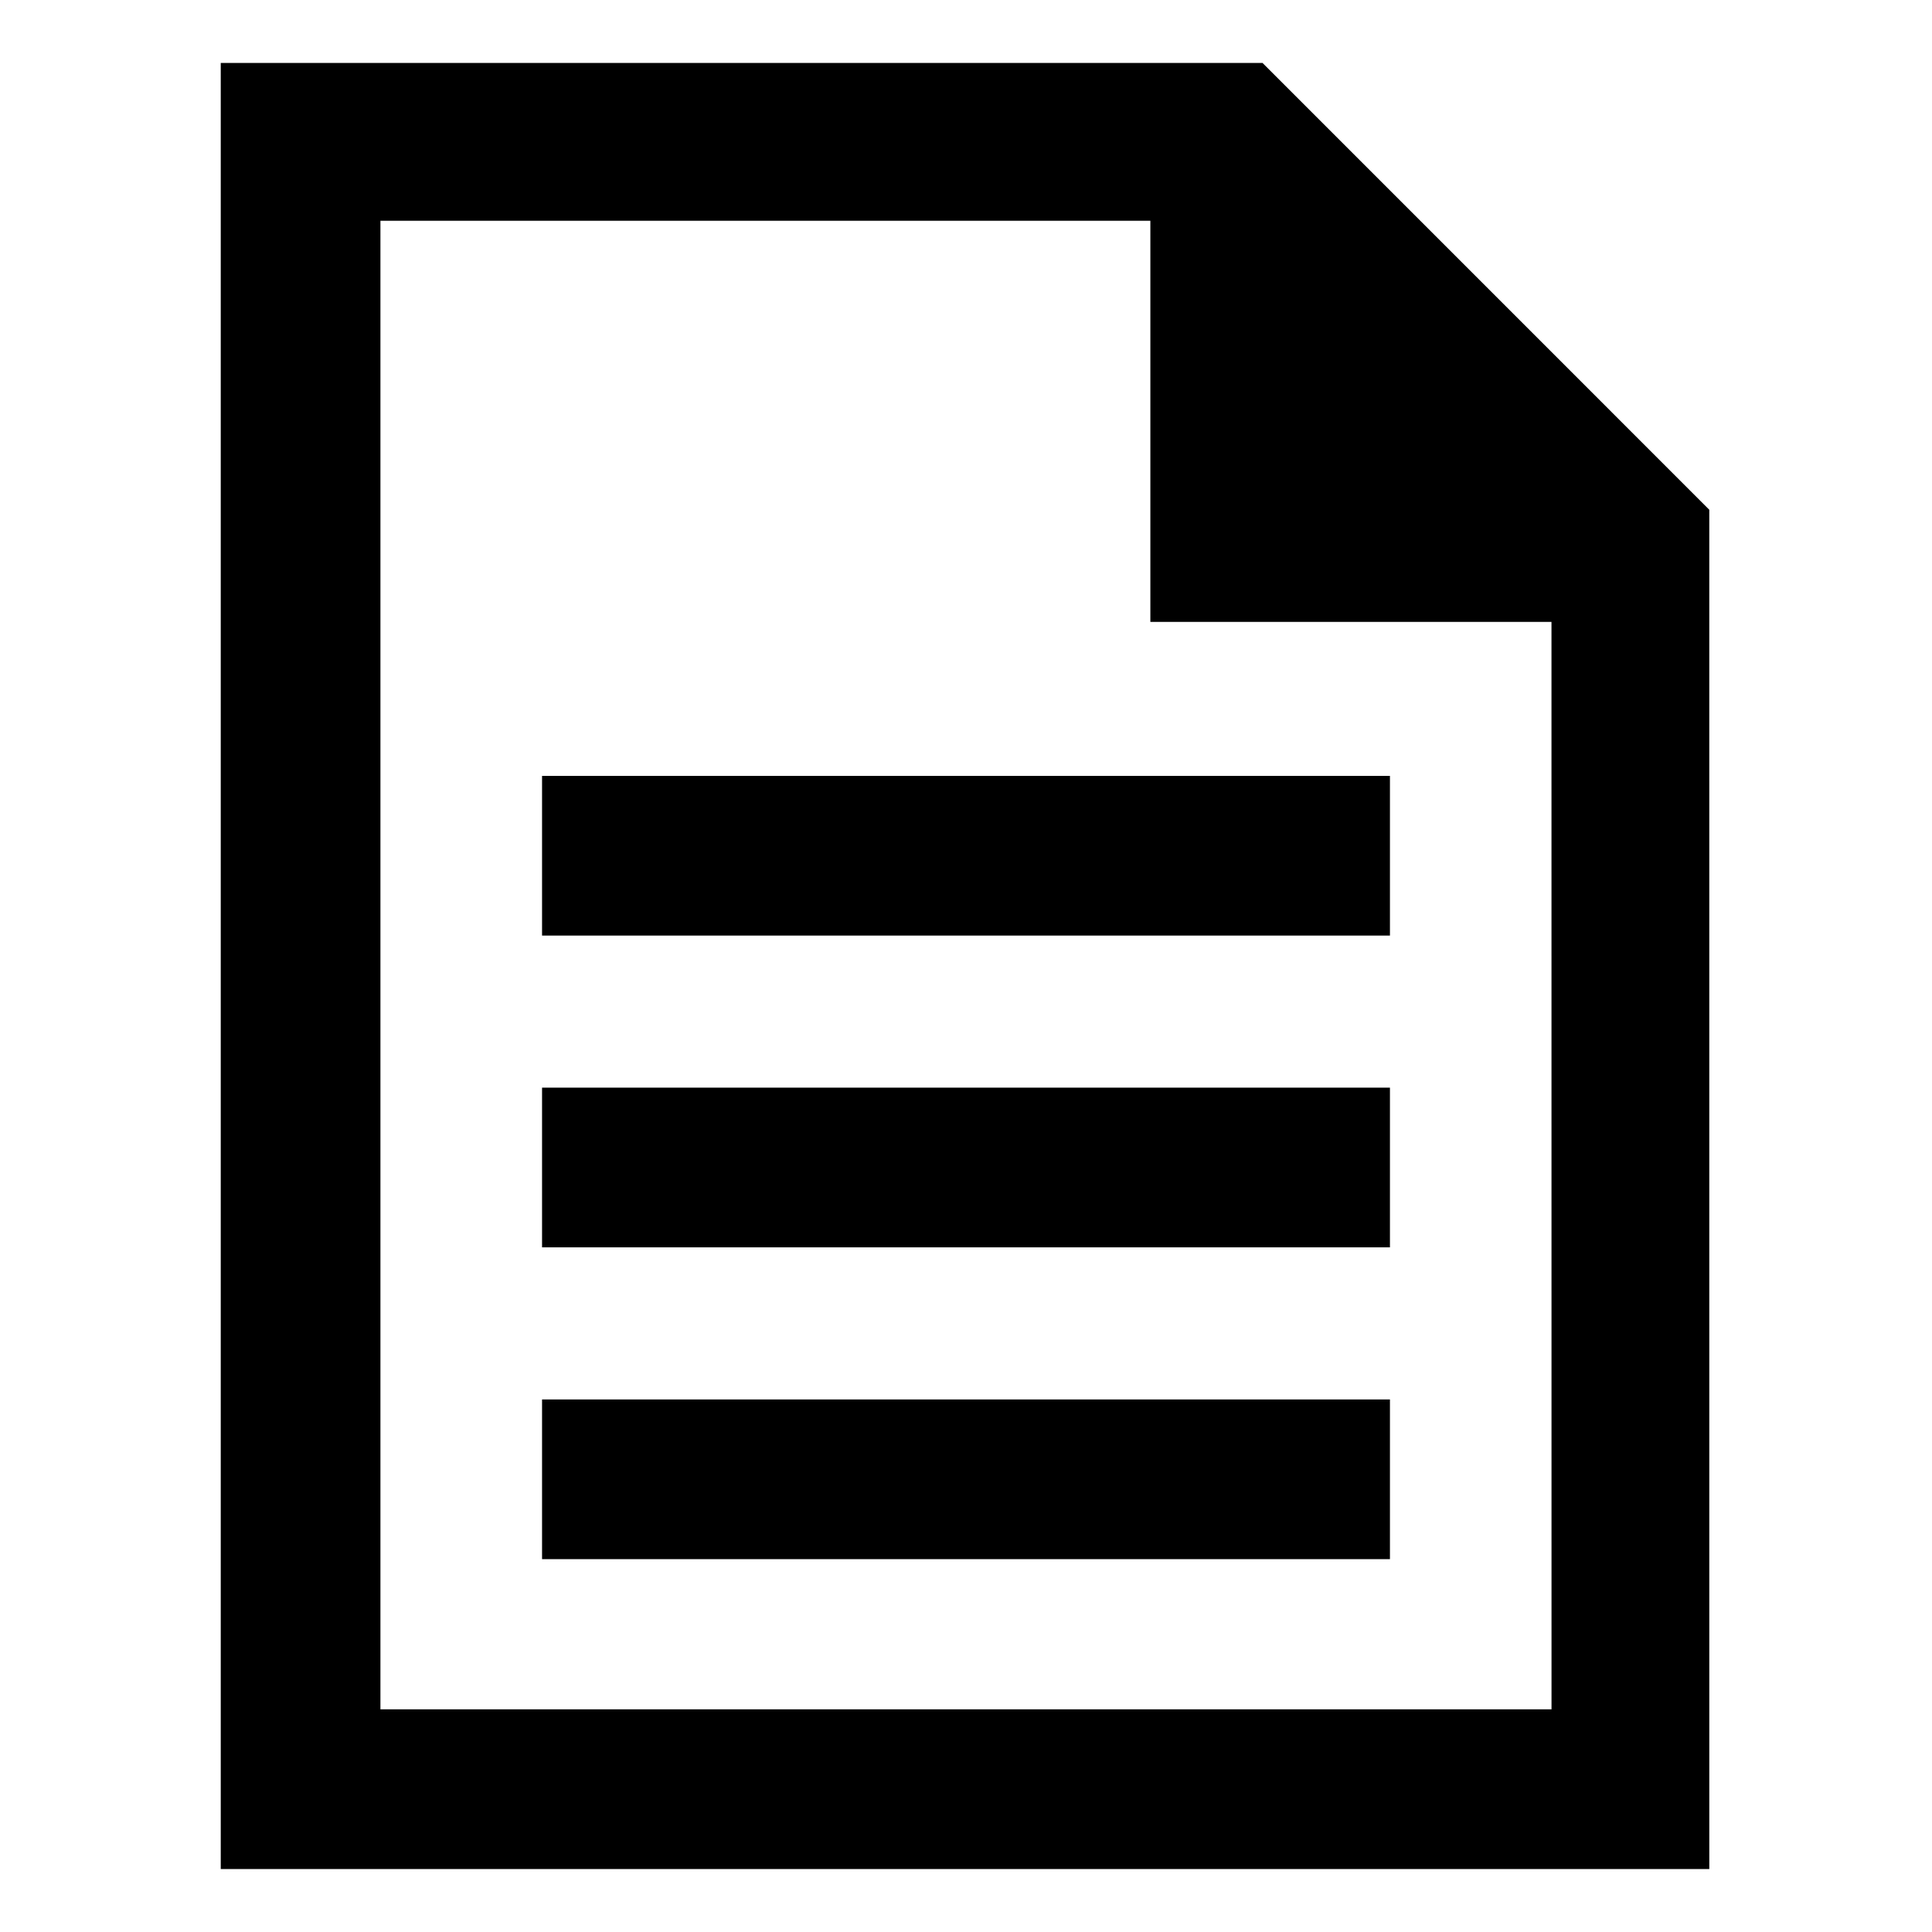 <?xml version="1.0" encoding="UTF-8"?>
<!-- The Best Svg Icon site in the world: iconSvg.co, Visit us! https://iconsvg.co -->
<svg fill="#000000" width="800px" height="800px" version="1.1" viewBox="144 144 512 512" xmlns="http://www.w3.org/2000/svg">
 <g>
  <path d="m478.59 160.69h-276.09v478.62h394.48l-0.004-360.22zm76.578 436.3h-310.35v-394.48h204.04v106.3h106.3z"/>
  <path d="m287.65 514.87h224.7v42.32h-224.7z"/>
  <path d="m287.65 432.24h224.7v42.32h-224.7z"/>
  <path d="m287.65 349.62h224.7v42.32h-224.7z"/>
 </g>
</svg>